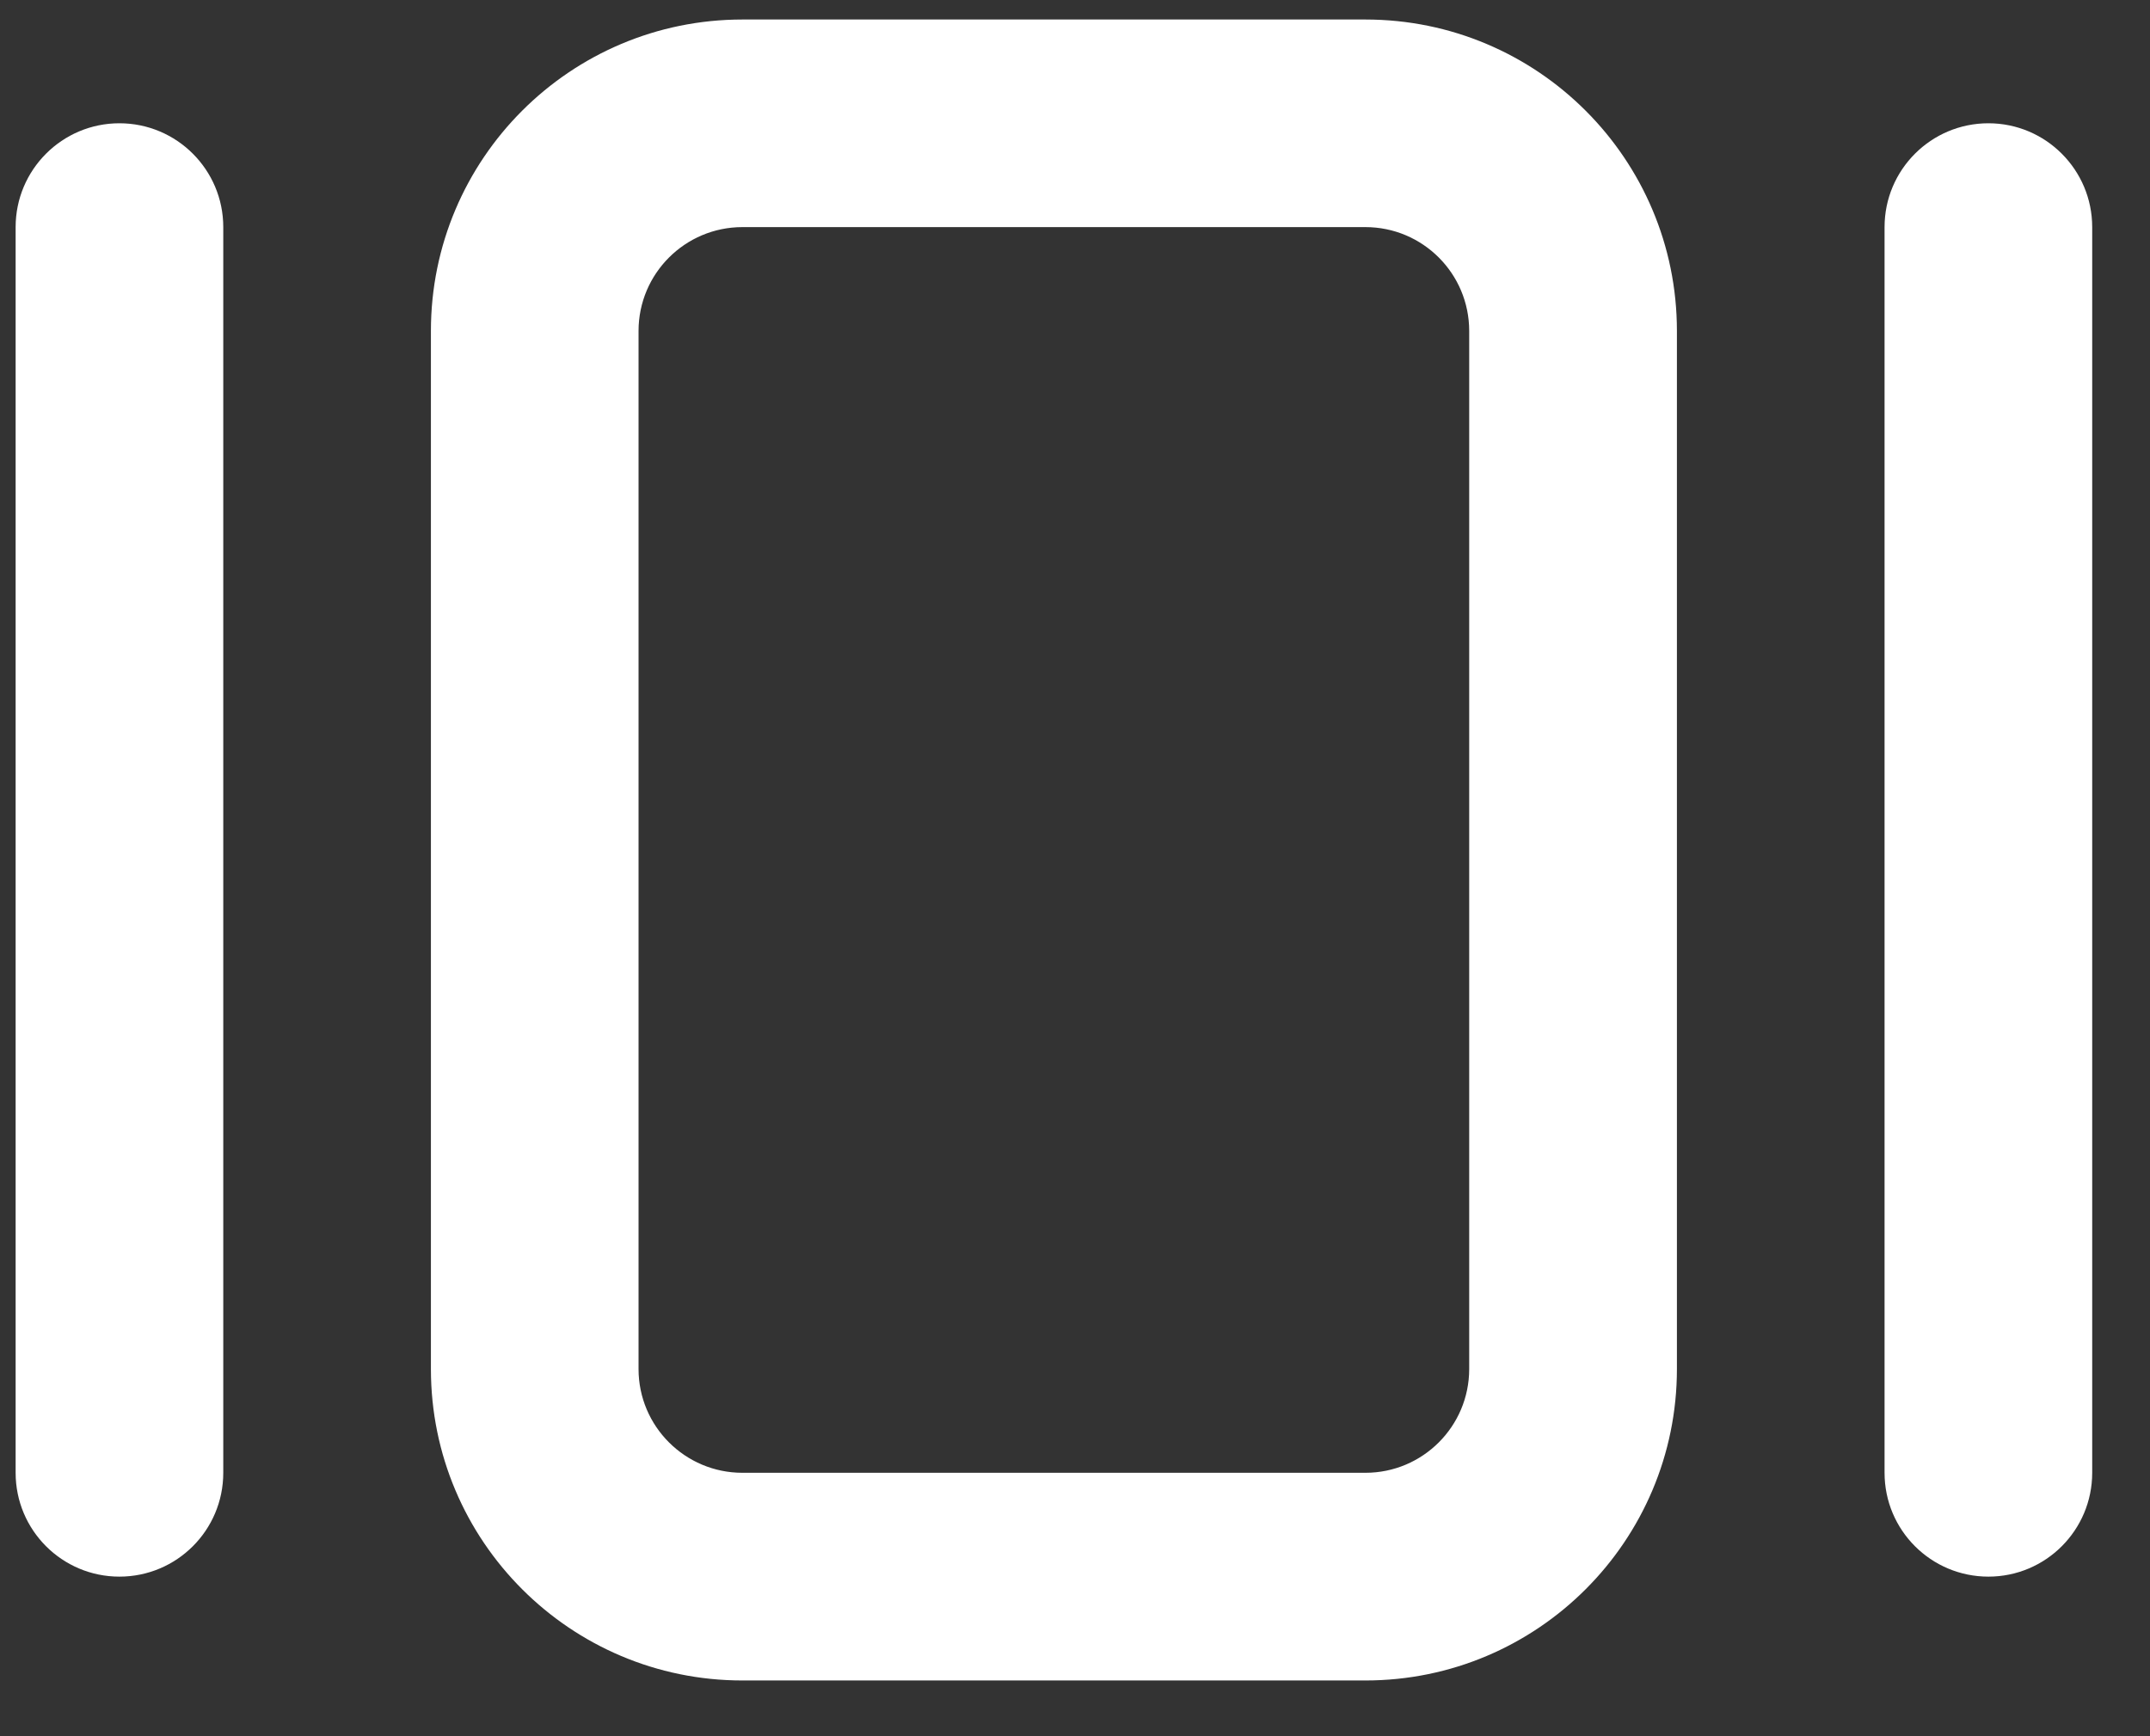 <svg width="26" height="21" viewBox="0 0 26 21" fill="none" xmlns="http://www.w3.org/2000/svg">
<rect x="0" y="0" width="26" height="21" fill="#333333" stroke="none"/>
<path fill-rule="evenodd" clip-rule="evenodd" d="M16.512 2.747H8.978C8.285 2.747 7.722 3.309 7.722 4.003V16.559C7.722 17.252 8.285 17.814 8.978 17.814H16.512C17.205 17.814 17.767 17.252 17.767 16.559V4.003C17.767 3.309 17.205 2.747 16.512 2.747ZM8.978 0.236C6.898 0.236 5.211 1.922 5.211 4.003V16.559C5.211 18.639 6.898 20.326 8.978 20.326H16.512C18.592 20.326 20.279 18.639 20.279 16.559V4.003C20.279 1.922 18.592 0.236 16.512 0.236H8.978Z" fill="white"/>
<path d="M0.189 2.747C0.189 2.054 0.751 1.491 1.444 1.491C2.138 1.491 2.7 2.054 2.7 2.747V17.814C2.7 18.508 2.138 19.07 1.444 19.07C0.751 19.07 0.189 18.508 0.189 17.814V2.747Z" fill="white"/>
<path d="M22.79 2.747C22.79 2.054 23.352 1.491 24.046 1.491C24.739 1.491 25.301 2.054 25.301 2.747V17.814C25.301 18.508 24.739 19.07 24.046 19.07C23.352 19.07 22.79 18.508 22.79 17.814V2.747Z" fill="white"/>
</svg>
